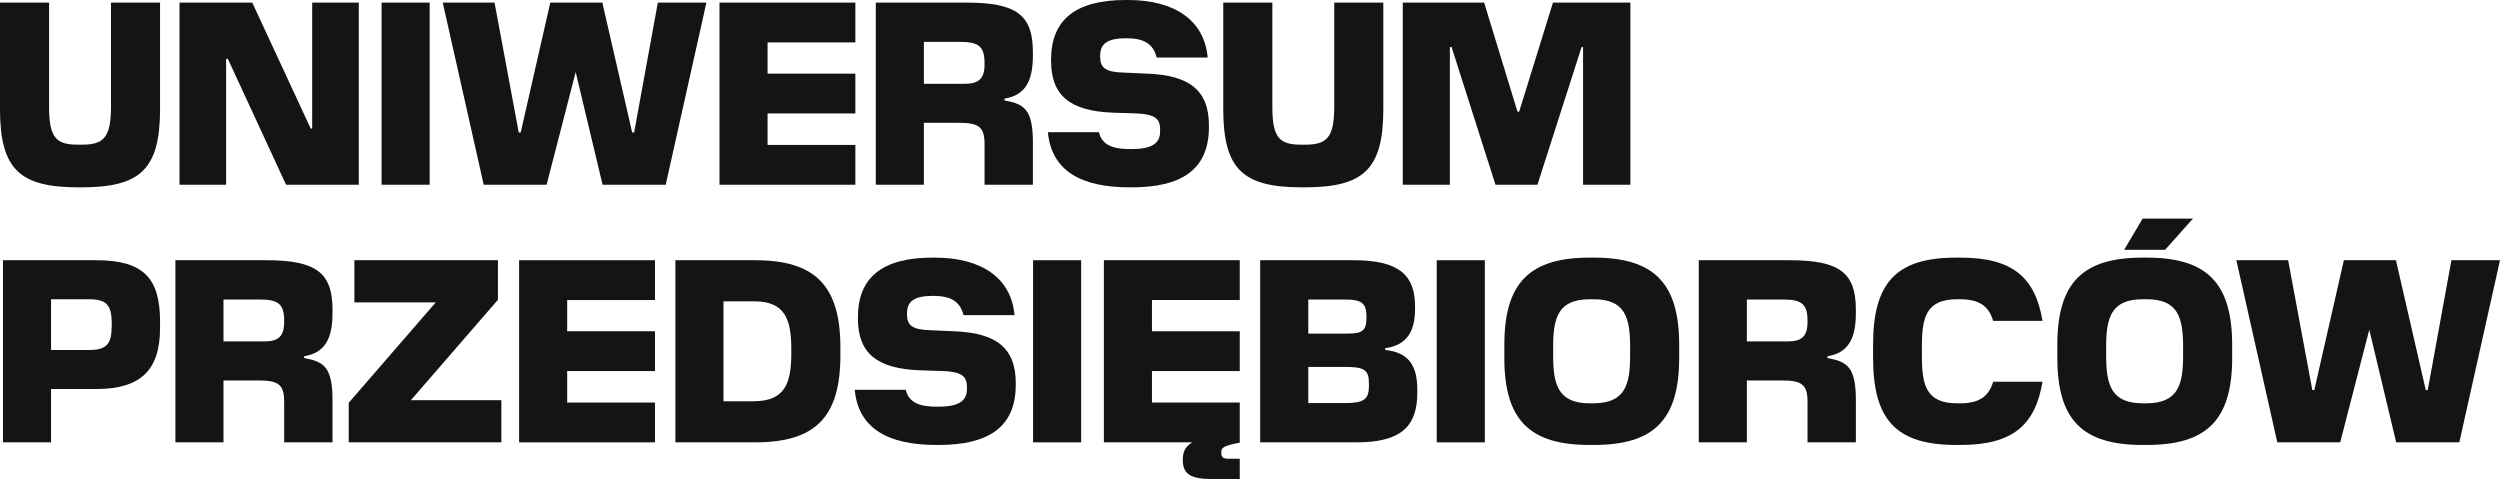 <svg width="167" height="32" viewBox="0 0 167 32" fill="none" xmlns="http://www.w3.org/2000/svg">
<path d="M5.437 12.514H5.239C1.318 12.514 0 11.315 0 7.283V0.174H3.278V7.126C3.278 9.212 3.756 9.664 5.206 9.664H5.47C6.919 9.664 7.414 9.194 7.414 7.126V0.174H10.692V7.283C10.692 11.315 9.374 12.514 5.437 12.514Z" fill="#141416"/>
<path d="M23.968 12.34H19.108L15.22 3.928H15.104V12.34H11.991V0.174H16.851L20.755 8.586H20.854V0.174H23.968V12.34Z" fill="#141416"/>
<path d="M28.702 12.34H25.489V0.174H28.702V12.34Z" fill="#141416"/>
<path d="M44.47 12.34H40.252L38.456 4.814L36.512 12.34H32.311L29.576 0.174H33.036L34.651 8.847H34.783L36.76 0.174H40.236L42.229 8.847H42.361L43.943 0.174H47.188L44.47 12.34Z" fill="#141416"/>
<path d="M57.139 12.34H48.061V0.174H57.139V2.833H51.274V4.919H57.139V7.578H51.274V9.681H57.139V12.34Z" fill="#141416"/>
<path d="M61.715 12.34H58.503V0.174H64.566C67.91 0.174 68.997 1.008 68.997 3.476V3.702C68.997 5.423 68.487 6.361 67.103 6.587V6.709C68.437 6.952 68.997 7.317 68.997 9.542V12.34H65.768V9.646C65.768 8.499 65.422 8.204 64.038 8.204H61.715V12.34ZM64.137 2.798H61.715V5.597H64.45C65.373 5.597 65.768 5.266 65.768 4.293V4.224C65.768 3.111 65.389 2.798 64.137 2.798Z" fill="#141416"/>
<path d="M75.599 12.514H75.451C72.255 12.514 70.245 11.437 69.998 8.829H73.408C73.639 9.803 74.528 9.959 75.566 9.959C76.884 9.959 77.494 9.612 77.494 8.795V8.621C77.494 7.926 77.131 7.63 75.929 7.578L74.347 7.526C71.513 7.422 70.212 6.413 70.212 4.067V3.98C70.212 1.356 71.81 0 75.187 0H75.352C78.482 0 80.459 1.373 80.673 3.841H77.263C77.032 2.868 76.324 2.555 75.237 2.555C74.001 2.555 73.49 2.903 73.49 3.719V3.789C73.49 4.519 73.836 4.814 75.039 4.849L76.621 4.919C79.454 5.023 80.756 6.031 80.756 8.378V8.499C80.756 11.367 78.878 12.514 75.599 12.514Z" fill="#141416"/>
<path d="M87.151 12.514H86.953C83.032 12.514 81.714 11.315 81.714 7.283V0.174H84.993V7.126C84.993 9.212 85.47 9.664 86.92 9.664H87.184C88.633 9.664 89.128 9.194 89.128 7.126V0.174H92.406V7.283C92.406 11.315 91.088 12.514 87.151 12.514Z" fill="#141416"/>
<path d="M108.911 12.34H105.748V3.146H105.649L102.7 12.34H99.899L96.967 3.146H96.851V12.34H93.705V0.174H99.141L101.366 7.456H101.481L103.738 0.174H108.911V12.34Z" fill="#141416"/>
<path d="M3.41 29.549H0.198V17.383H6.425C9.588 17.383 10.692 18.582 10.692 21.485V21.902C10.692 24.718 9.407 25.986 6.425 25.986H3.41V29.549ZM5.931 19.99H3.41V23.379H5.947C7.167 23.379 7.463 22.945 7.463 21.728V21.606C7.463 20.355 7.101 19.99 5.931 19.99Z" fill="#141416"/>
<path d="M14.93 29.549H11.717V17.383H17.78C21.124 17.383 22.212 18.217 22.212 20.685V20.911C22.212 22.632 21.701 23.57 20.317 23.796V23.918C21.651 24.161 22.212 24.526 22.212 26.751V29.549H18.983V26.855C18.983 25.708 18.637 25.413 17.253 25.413H14.93V29.549ZM17.352 20.007H14.93V22.806H17.665C18.587 22.806 18.983 22.475 18.983 21.502V21.433C18.983 20.32 18.604 20.007 17.352 20.007Z" fill="#141416"/>
<path d="M33.492 29.549H23.294V26.907L29.11 20.198H23.673V17.383H33.262V20.025L27.446 26.734H33.492V29.549Z" fill="#141416"/>
<path d="M43.753 29.549H34.676V17.383H43.753V20.042H37.888V22.128H43.753V24.787H37.888V26.89H43.753V29.549Z" fill="#141416"/>
<path d="M56.139 23.727C56.139 27.881 54.458 29.549 50.438 29.549H45.117V17.383H50.438C54.442 17.383 56.139 19.069 56.139 23.223V23.727ZM50.389 20.129H48.33V26.803H50.389C52.448 26.786 52.86 25.569 52.86 23.605V23.327C52.86 21.346 52.448 20.129 50.389 20.129Z" fill="#141416"/>
<path d="M62.696 29.723H62.548C59.352 29.723 57.342 28.645 57.095 26.038H60.505C60.736 27.012 61.625 27.168 62.663 27.168C63.981 27.168 64.591 26.82 64.591 26.004V25.83C64.591 25.135 64.228 24.839 63.026 24.787L61.444 24.735C58.61 24.631 57.309 23.622 57.309 21.276V21.189C57.309 18.565 58.907 17.209 62.284 17.209H62.449C65.579 17.209 67.556 18.582 67.77 21.05H64.36C64.129 20.077 63.421 19.764 62.334 19.764C61.098 19.764 60.587 20.112 60.587 20.928V20.998C60.587 21.728 60.933 22.023 62.136 22.058L63.718 22.128C66.551 22.232 67.853 23.24 67.853 25.587V25.708C67.853 28.576 65.975 29.723 62.696 29.723Z" fill="#141416"/>
<path d="M72.221 29.549H69.009V17.383H72.221V29.549Z" fill="#141416"/>
<path d="M82.816 32H80.988C79.554 32 79.011 31.687 79.011 30.731C79.011 30.244 79.109 29.88 79.637 29.549H73.739V17.383H82.816V20.042H76.951V22.128H82.816V24.787H76.951V26.89H82.816V29.567C81.663 29.793 81.581 29.914 81.581 30.244C81.581 30.54 81.696 30.644 82.075 30.644H82.816V32Z" fill="#141416"/>
<path d="M94.675 26.247C94.675 28.454 93.62 29.549 90.622 29.549H84.18V17.383H90.441C93.554 17.383 94.526 18.46 94.526 20.477V20.633C94.526 22.128 93.983 23.066 92.533 23.258V23.379C94.115 23.536 94.675 24.457 94.675 26.004V26.247ZM89.848 20.007H87.393V22.284H90.012C91.001 22.284 91.281 22.093 91.281 21.224V21.154C91.281 20.285 91.001 20.007 89.848 20.007ZM89.798 24.509H87.393V26.925H89.831C91.116 26.925 91.446 26.681 91.446 25.76V25.639C91.446 24.683 91.133 24.509 89.798 24.509Z" fill="#141416"/>
<path d="M99.186 29.549H95.973V17.383H99.186V29.549Z" fill="#141416"/>
<path d="M106.469 29.723H106.189C102.17 29.723 100.489 28.055 100.489 23.901V23.049C100.489 18.895 102.17 17.209 106.189 17.209H106.469C110.473 17.209 112.17 18.895 112.17 23.049V23.901C112.17 28.055 110.473 29.723 106.469 29.723ZM106.453 26.942C108.529 26.925 108.891 25.743 108.891 23.779V23.153C108.891 21.172 108.529 19.99 106.453 19.99H106.206C104.114 19.99 103.751 21.172 103.751 23.153V23.779C103.751 25.743 104.114 26.942 106.206 26.942H106.453Z" fill="#141416"/>
<path d="M116.69 29.549H113.478V17.383H119.54C122.885 17.383 123.972 18.217 123.972 20.685V20.911C123.972 22.632 123.461 23.57 122.077 23.796V23.918C123.412 24.161 123.972 24.526 123.972 26.751V29.549H120.743V26.855C120.743 25.708 120.397 25.413 119.013 25.413H116.69V29.549ZM119.112 20.007H116.69V22.806H119.425C120.348 22.806 120.743 22.475 120.743 21.502V21.433C120.743 20.32 120.364 20.007 119.112 20.007Z" fill="#141416"/>
<path d="M130.969 29.723H130.673C126.669 29.723 125.121 28.055 125.121 23.901V23.032C125.121 18.878 126.669 17.209 130.673 17.209H130.969C134.478 17.209 135.961 18.565 136.439 21.433H133.144C132.831 20.39 132.156 19.99 130.903 19.99H130.755C128.663 19.99 128.383 21.189 128.383 23.153V23.779C128.383 25.743 128.663 26.942 130.755 26.942H130.903C132.156 26.942 132.831 26.542 133.144 25.5H136.439C135.961 28.367 134.478 29.723 130.969 29.723Z" fill="#141416"/>
<path d="M144.628 16.688H141.893L143.129 14.602H146.49L144.628 16.688ZM143.409 29.723H143.129C139.109 29.723 137.429 28.055 137.429 23.901V23.049C137.429 18.895 139.109 17.209 143.129 17.209H143.409C147.412 17.209 149.109 18.895 149.109 23.049V23.901C149.109 28.055 147.412 29.723 143.409 29.723ZM143.392 26.942C145.468 26.925 145.831 25.743 145.831 23.779V23.153C145.831 21.172 145.468 19.99 143.392 19.99H143.145C141.053 19.99 140.691 21.172 140.691 23.153V23.779C140.691 25.743 141.053 26.942 143.145 26.942H143.392Z" fill="#141416"/>
<path d="M164.282 29.549H160.064L158.268 22.023L156.324 29.549H152.123L149.388 17.383H152.848L154.463 26.056H154.595L156.571 17.383H160.048L162.041 26.056H162.173L163.754 17.383H167L164.282 29.549Z" fill="#141416"/>
</svg>
